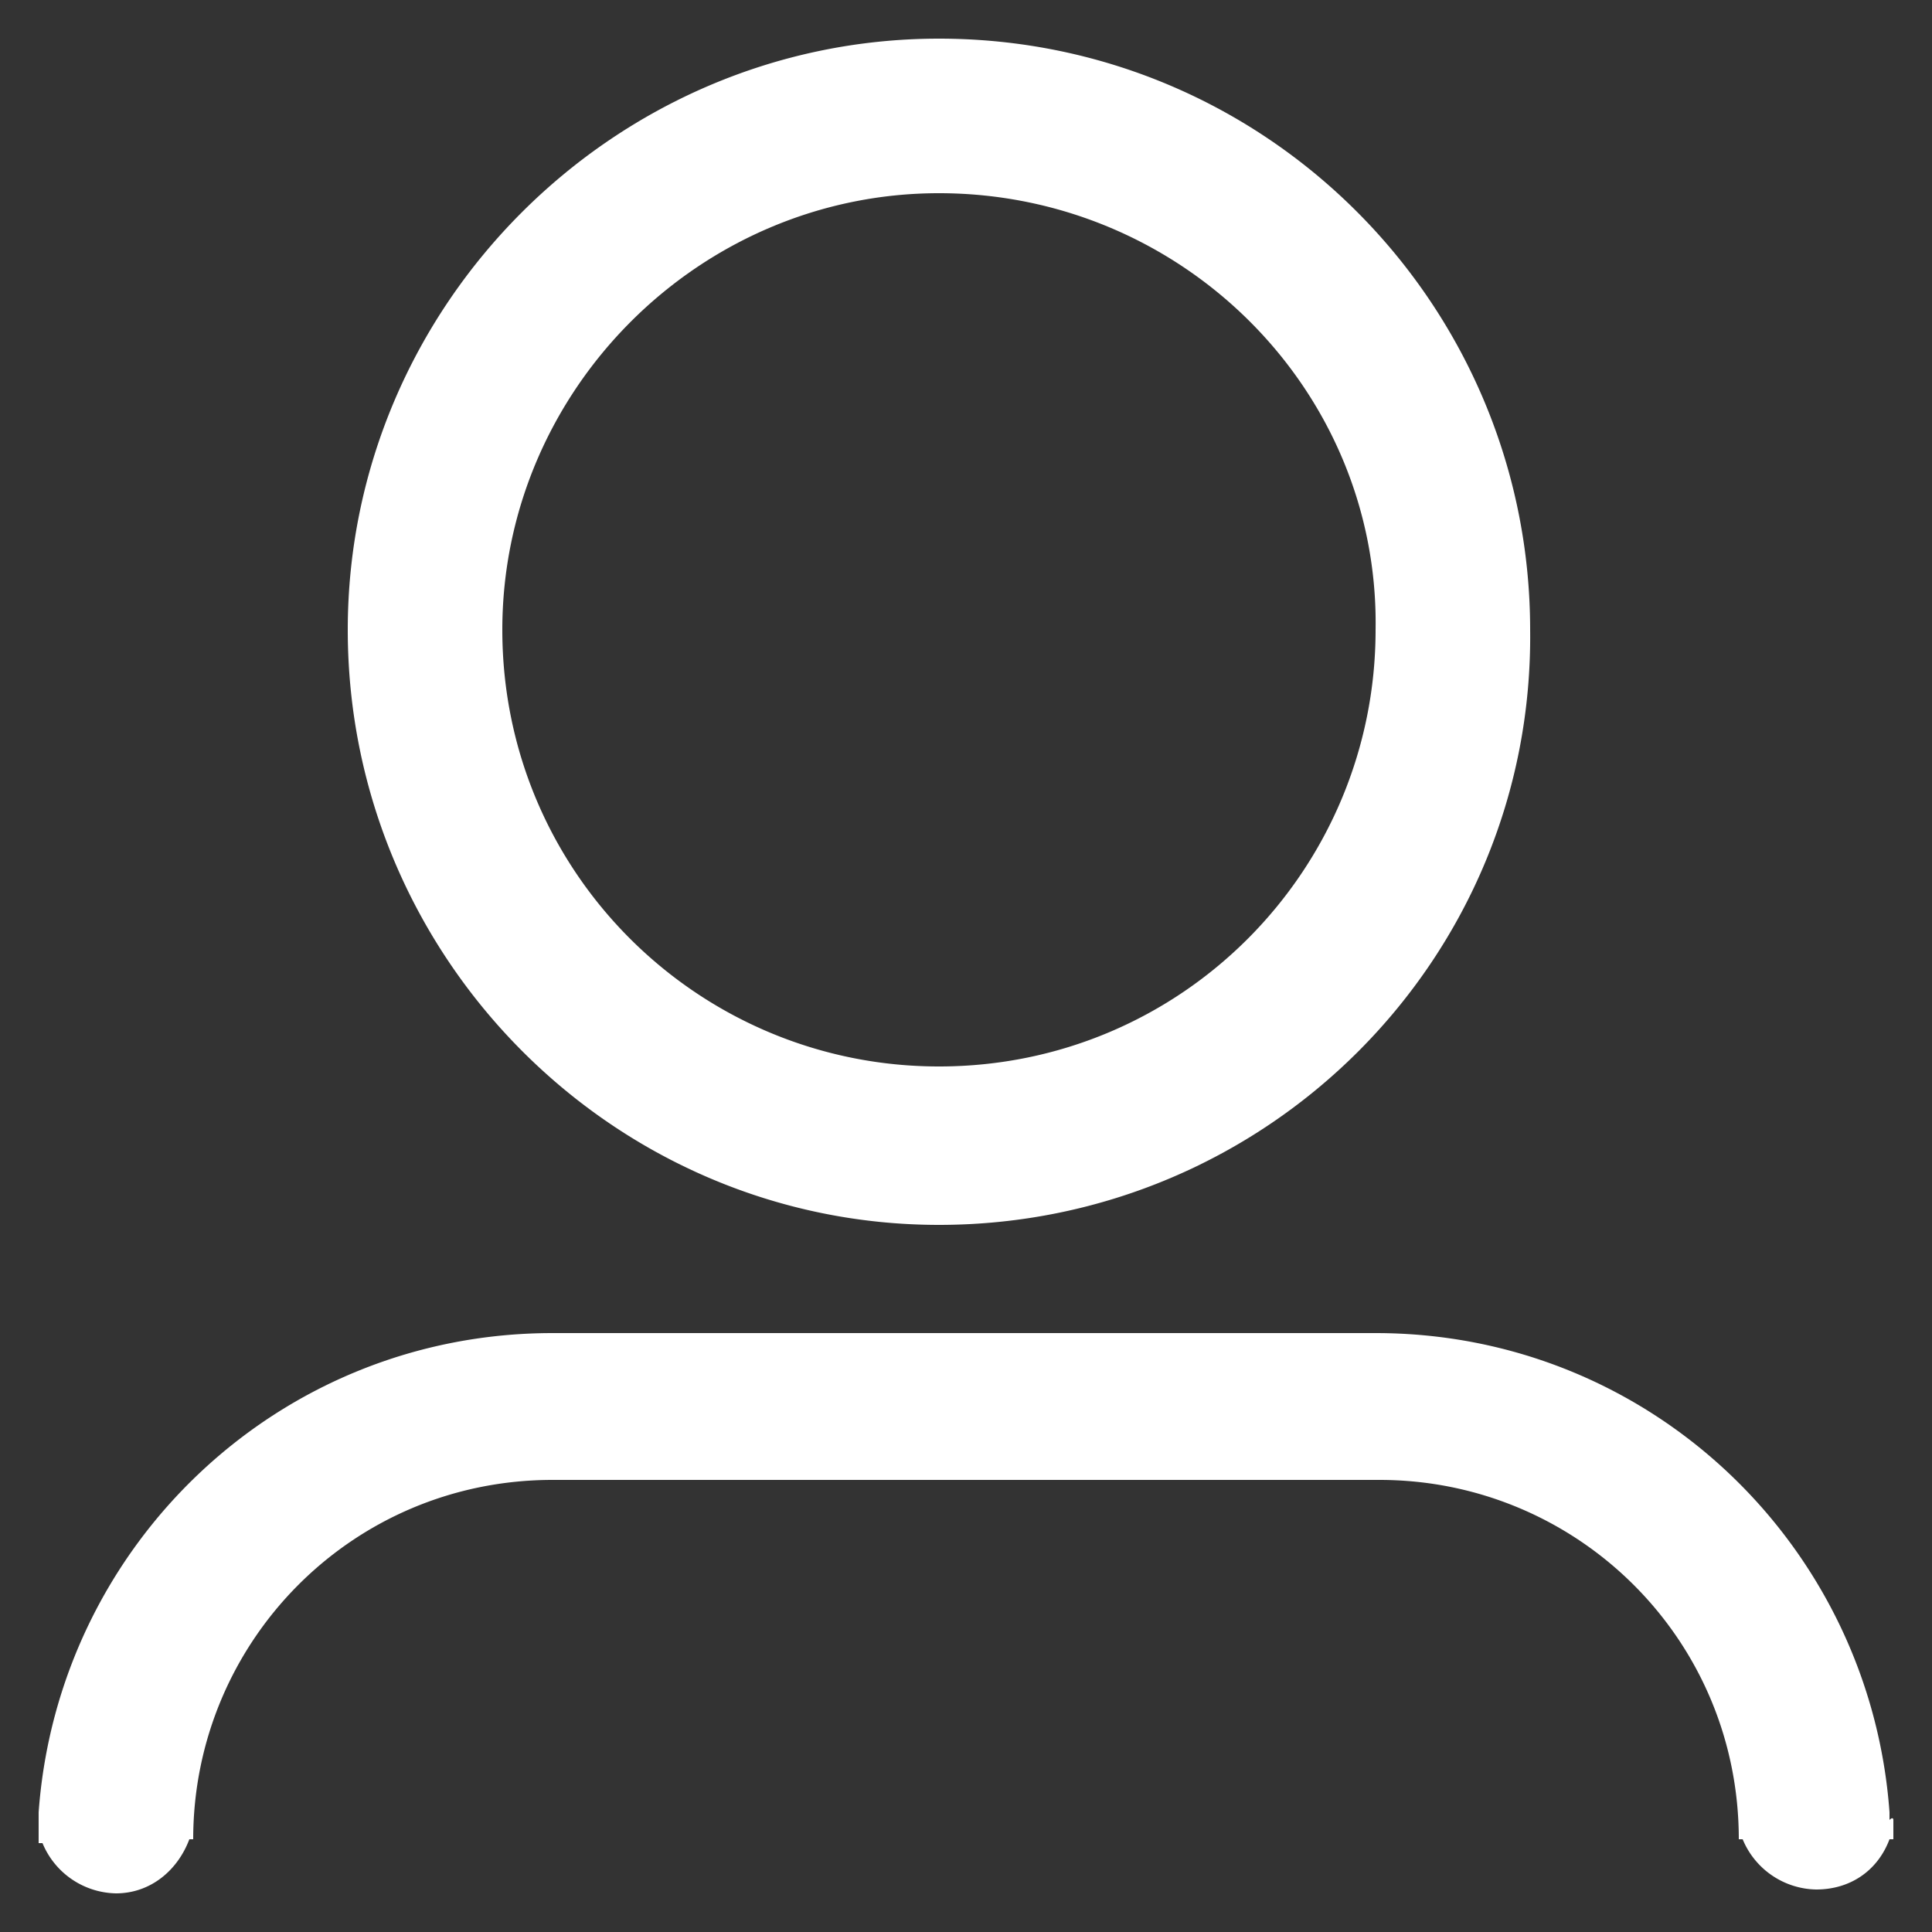 <?xml version="1.0" standalone="no"?><!DOCTYPE svg PUBLIC "-//W3C//DTD SVG 1.1//EN" "http://www.w3.org/Graphics/SVG/1.1/DTD/svg11.dtd"><svg t="1749459407940" class="icon" viewBox="0 0 1024 1024" version="1.1" xmlns="http://www.w3.org/2000/svg" p-id="2039" xmlns:xlink="http://www.w3.org/1999/xlink" width="200" height="200"><rect x="0" y="0" width="1024" height="1024" fill="#333333" stroke="none"/><path d="M1003.52 964.608v10.24h-2.048c-6.144 16.384-20.48 26.624-38.912 26.624a43.008 43.008 0 0 1-38.912-26.624H921.6c0-106.496-86.016-190.464-190.464-190.464H292.864C186.368 784.384 102.4 870.4 102.4 974.848h-2.048c-6.144 16.384-20.48 28.672-38.912 28.672a43.008 43.008 0 0 1-38.912-26.624H20.48v-16.384C30.72 819.2 147.456 706.56 292.864 706.56h436.224c145.408 0 262.144 112.64 272.384 253.952v4.096c2.048-2.048 2.048 0 2.048 0z m-505.856-315.392c-172.032 0-313.344-141.312-313.344-315.392C184.32 161.792 325.632 20.48 497.664 20.48c174.08 0 313.344 141.312 313.344 313.344 2.048 174.08-139.264 315.392-313.344 315.392zM497.664 102.4C370.688 102.4 266.24 206.848 266.24 333.824c0 129.024 104.448 231.424 231.424 231.424 129.024 0 231.424-104.448 231.424-231.424 2.048-126.976-102.4-231.424-231.424-231.424z" p-id="2040" fill="#ffffff"></path></svg>